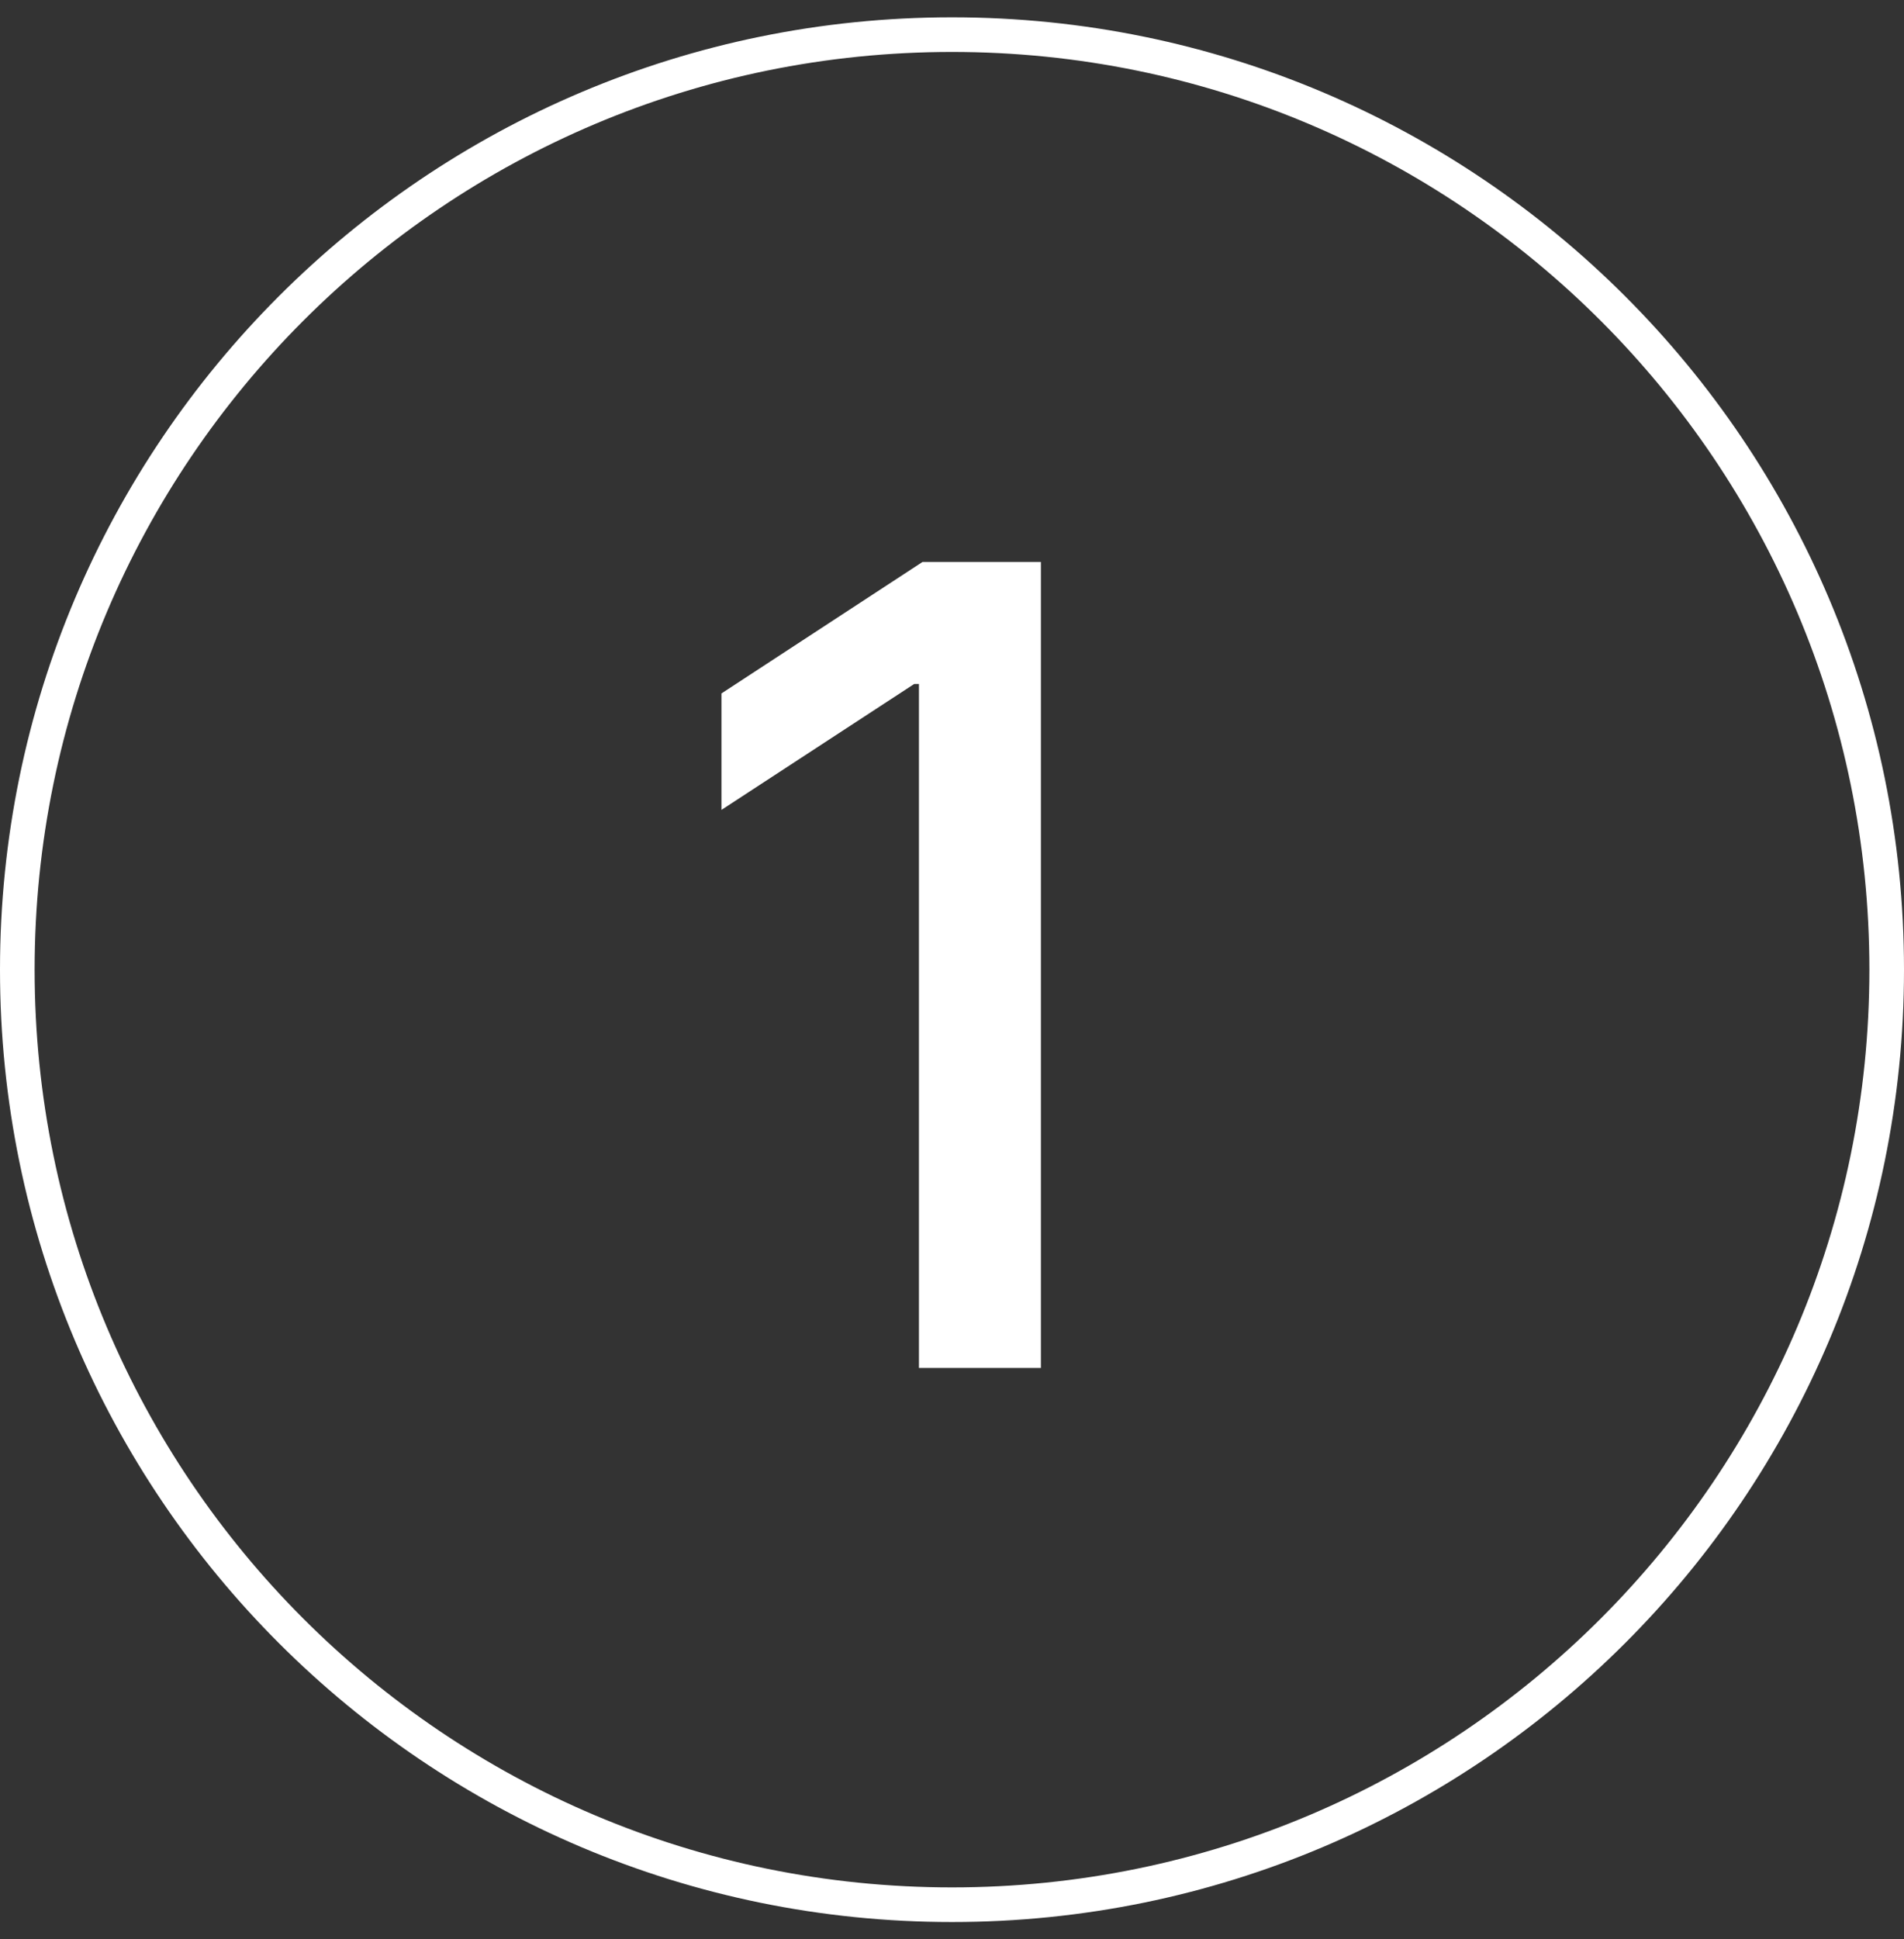 <svg width="55" height="56" viewBox="0 0 55 56" fill="none" xmlns="http://www.w3.org/2000/svg">
<rect x="0" y="0" width="55" height="56" fill="#333333" stroke="none"/>
<path fill-rule="evenodd" clip-rule="evenodd" d="M27.5 54.5C42.136 54.5 54 42.636 54 28C54 13.364 42.136 1.5 27.5 1.5C12.864 1.5 1 13.364 1 28C1 42.636 12.864 54.5 27.5 54.5ZM27.5 55.5C42.688 55.5 55 43.188 55 28C55 12.812 42.688 0.5 27.5 0.5C12.312 0.5 0 12.812 0 28C0 43.188 12.312 55.5 27.5 55.5Z" fill="white"/>
<path d="M30.068 16.227V39.5H26.545V19.75H26.409L20.841 23.386V20.023L26.648 16.227H30.068Z" fill="white"/>
</svg>
